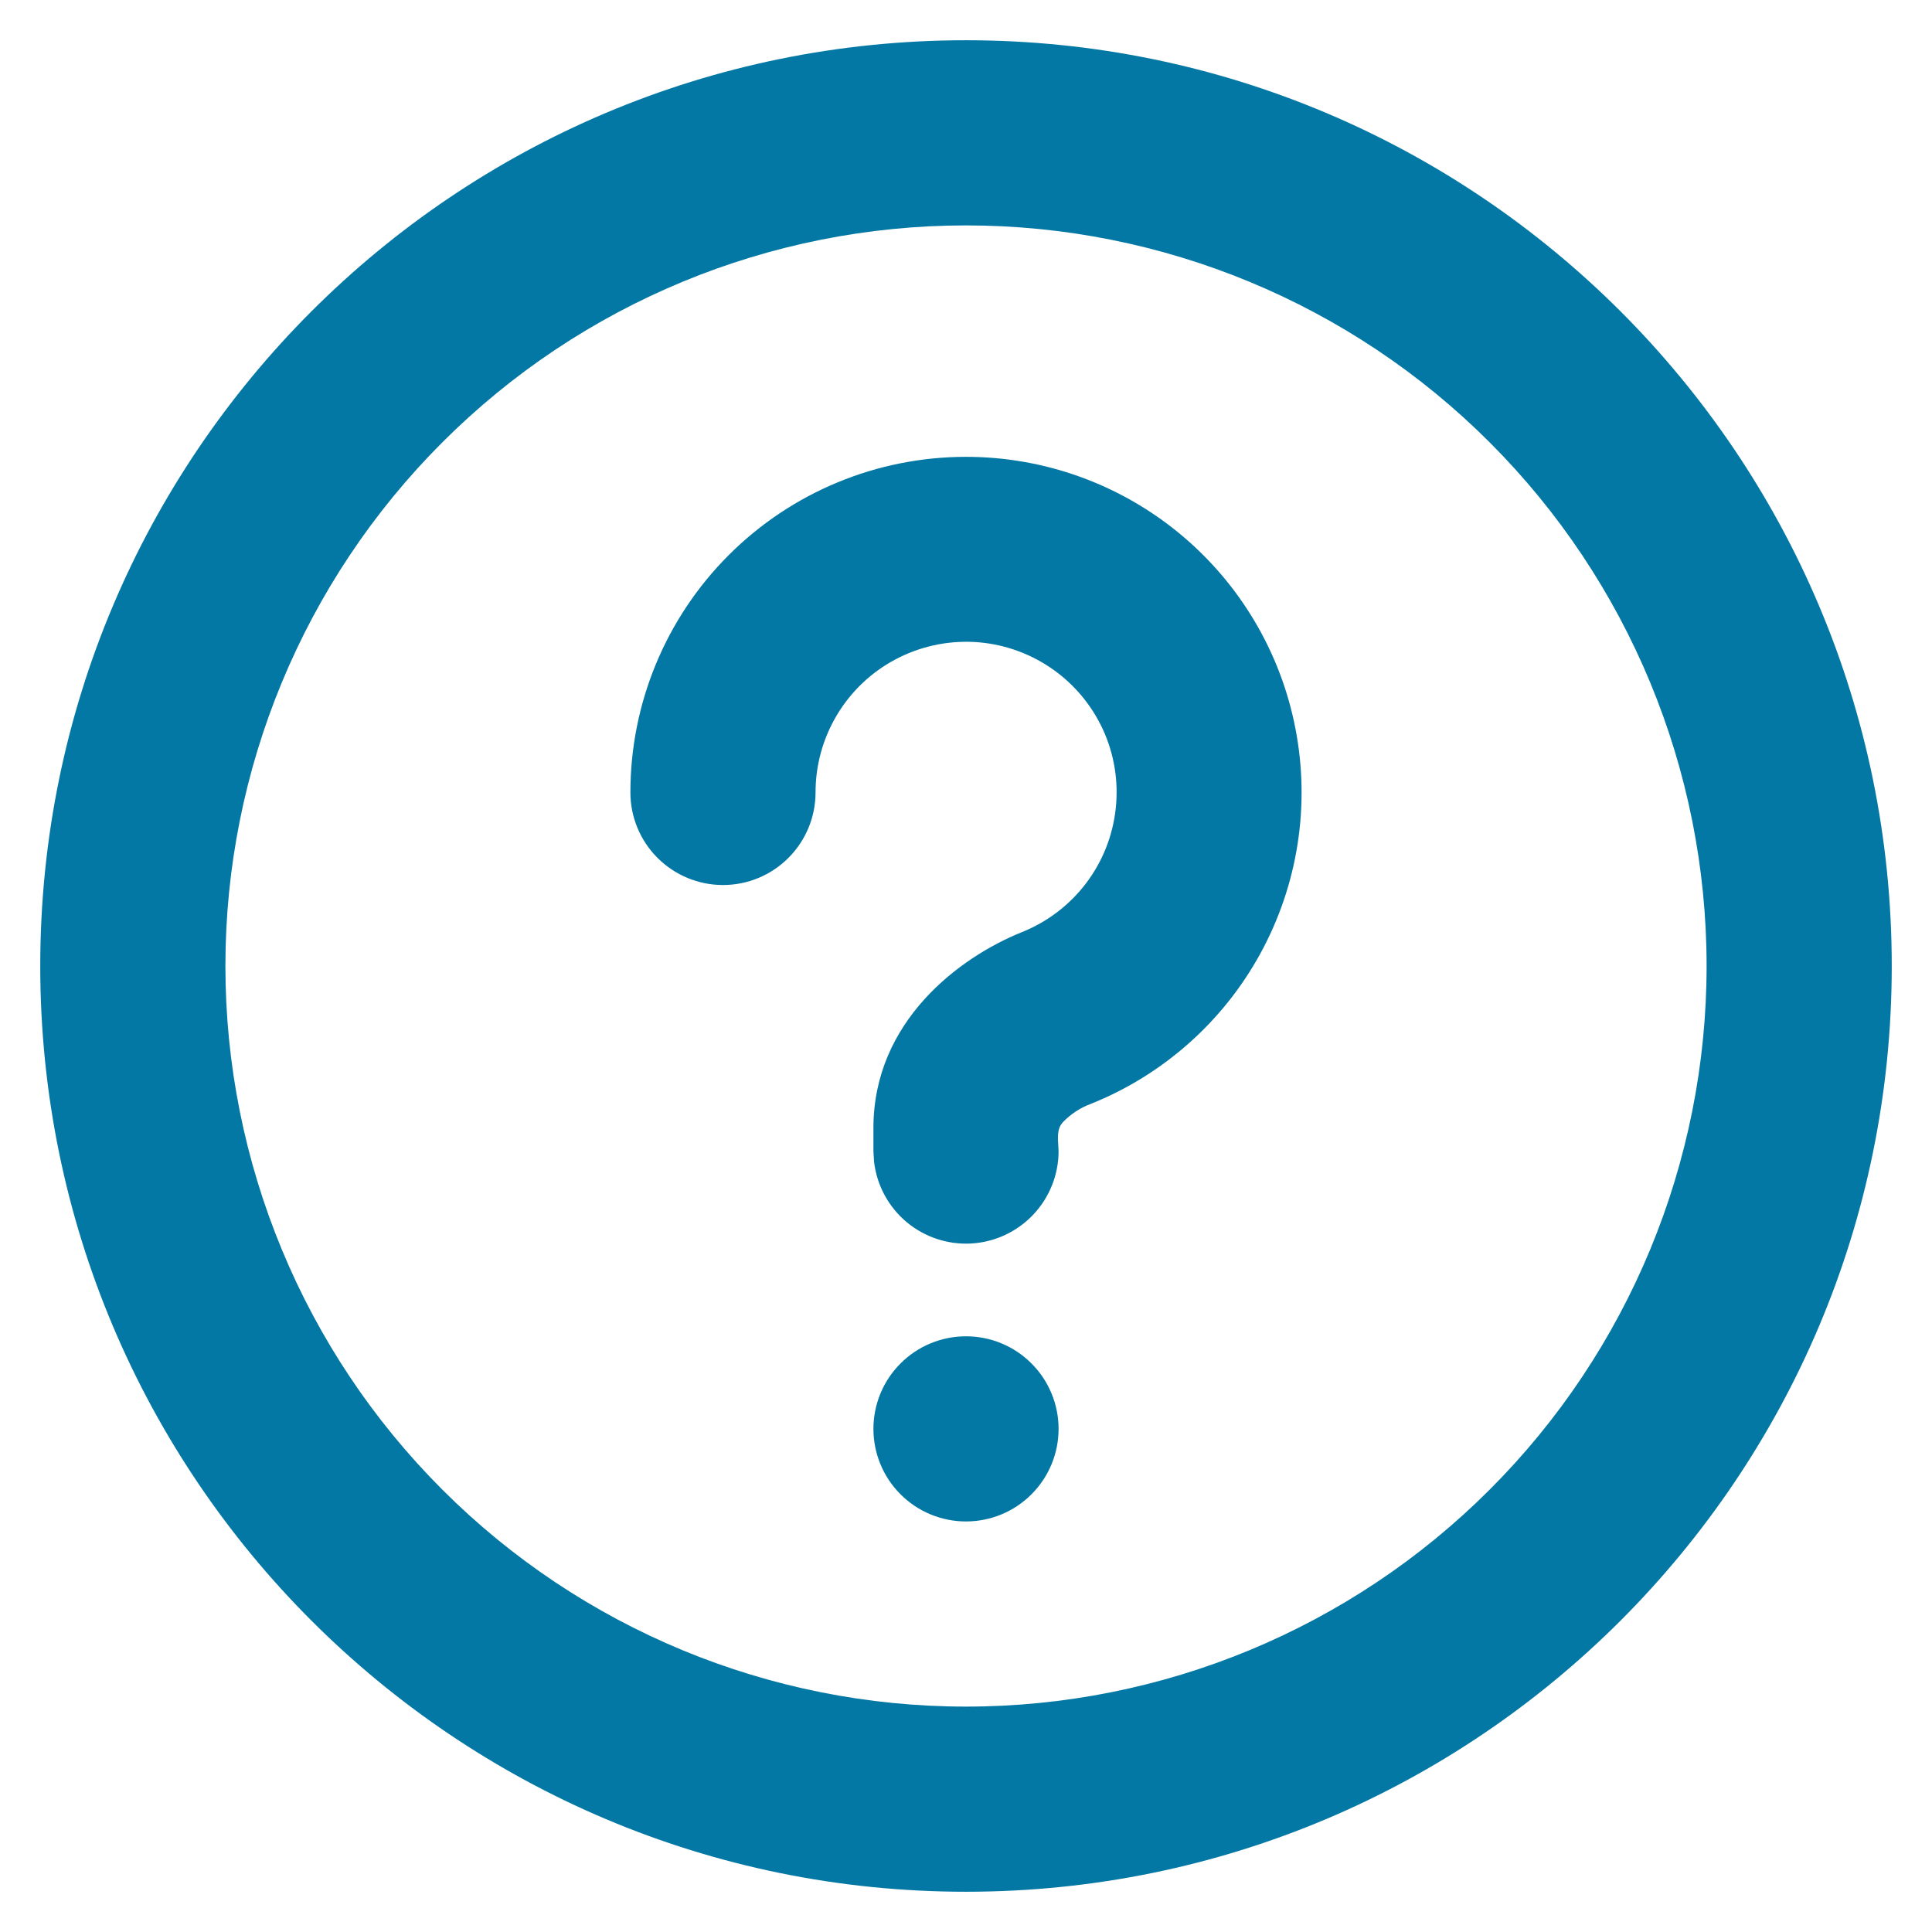 <svg width="24" height="24" viewBox="0 0 24 24" fill="none" xmlns="http://www.w3.org/2000/svg">
<path d="M12 0.5C18.351 0.5 23.5 5.649 23.5 12C23.5 18.351 18.351 23.5 12 23.5C5.649 23.5 0.5 18.351 0.5 12C0.5 5.649 5.649 0.5 12 0.5ZM12 2.8C9.56 2.8 7.22 3.769 5.495 5.495C3.769 7.22 2.8 9.56 2.8 12C2.8 14.44 3.769 16.78 5.495 18.505C7.22 20.231 9.56 21.2 12 21.2C14.44 21.2 16.78 20.231 18.505 18.505C20.231 16.78 21.2 14.44 21.2 12C21.2 9.56 20.231 7.22 18.505 5.495C16.78 3.769 14.44 2.8 12 2.8ZM12 16.6C12.305 16.6 12.598 16.721 12.813 16.937C13.029 17.152 13.15 17.445 13.15 17.75C13.15 18.055 13.029 18.348 12.813 18.563C12.598 18.779 12.305 18.9 12 18.9C11.695 18.9 11.402 18.779 11.187 18.563C10.971 18.348 10.85 18.055 10.85 17.75C10.85 17.445 10.971 17.152 11.187 16.937C11.402 16.721 11.695 16.6 12 16.6ZM12 5.675C12.969 5.675 13.907 6.012 14.654 6.629C15.401 7.246 15.91 8.103 16.093 9.054C16.277 10.005 16.123 10.991 15.659 11.841C15.195 12.691 14.449 13.353 13.55 13.713C13.417 13.762 13.297 13.842 13.199 13.945C13.149 14.002 13.141 14.076 13.142 14.152L13.15 14.3C13.15 14.593 13.037 14.875 12.836 15.088C12.635 15.301 12.36 15.43 12.067 15.447C11.775 15.464 11.487 15.369 11.262 15.181C11.037 14.992 10.893 14.726 10.858 14.434L10.85 14.3V14.012C10.85 12.687 11.919 11.891 12.695 11.579C13.01 11.453 13.285 11.244 13.491 10.973C13.696 10.703 13.824 10.381 13.86 10.043C13.897 9.706 13.841 9.364 13.698 9.056C13.555 8.748 13.331 8.485 13.049 8.294C12.768 8.104 12.44 7.993 12.101 7.975C11.762 7.957 11.424 8.032 11.124 8.191C10.824 8.35 10.573 8.588 10.398 8.88C10.223 9.171 10.131 9.504 10.131 9.844C10.131 10.149 10.01 10.441 9.794 10.657C9.579 10.873 9.286 10.994 8.981 10.994C8.676 10.994 8.384 10.873 8.168 10.657C7.952 10.441 7.831 10.149 7.831 9.844C7.831 8.738 8.27 7.678 9.052 6.896C9.834 6.114 10.894 5.675 12 5.675Z" fill="#0378A4"/>
</svg>
